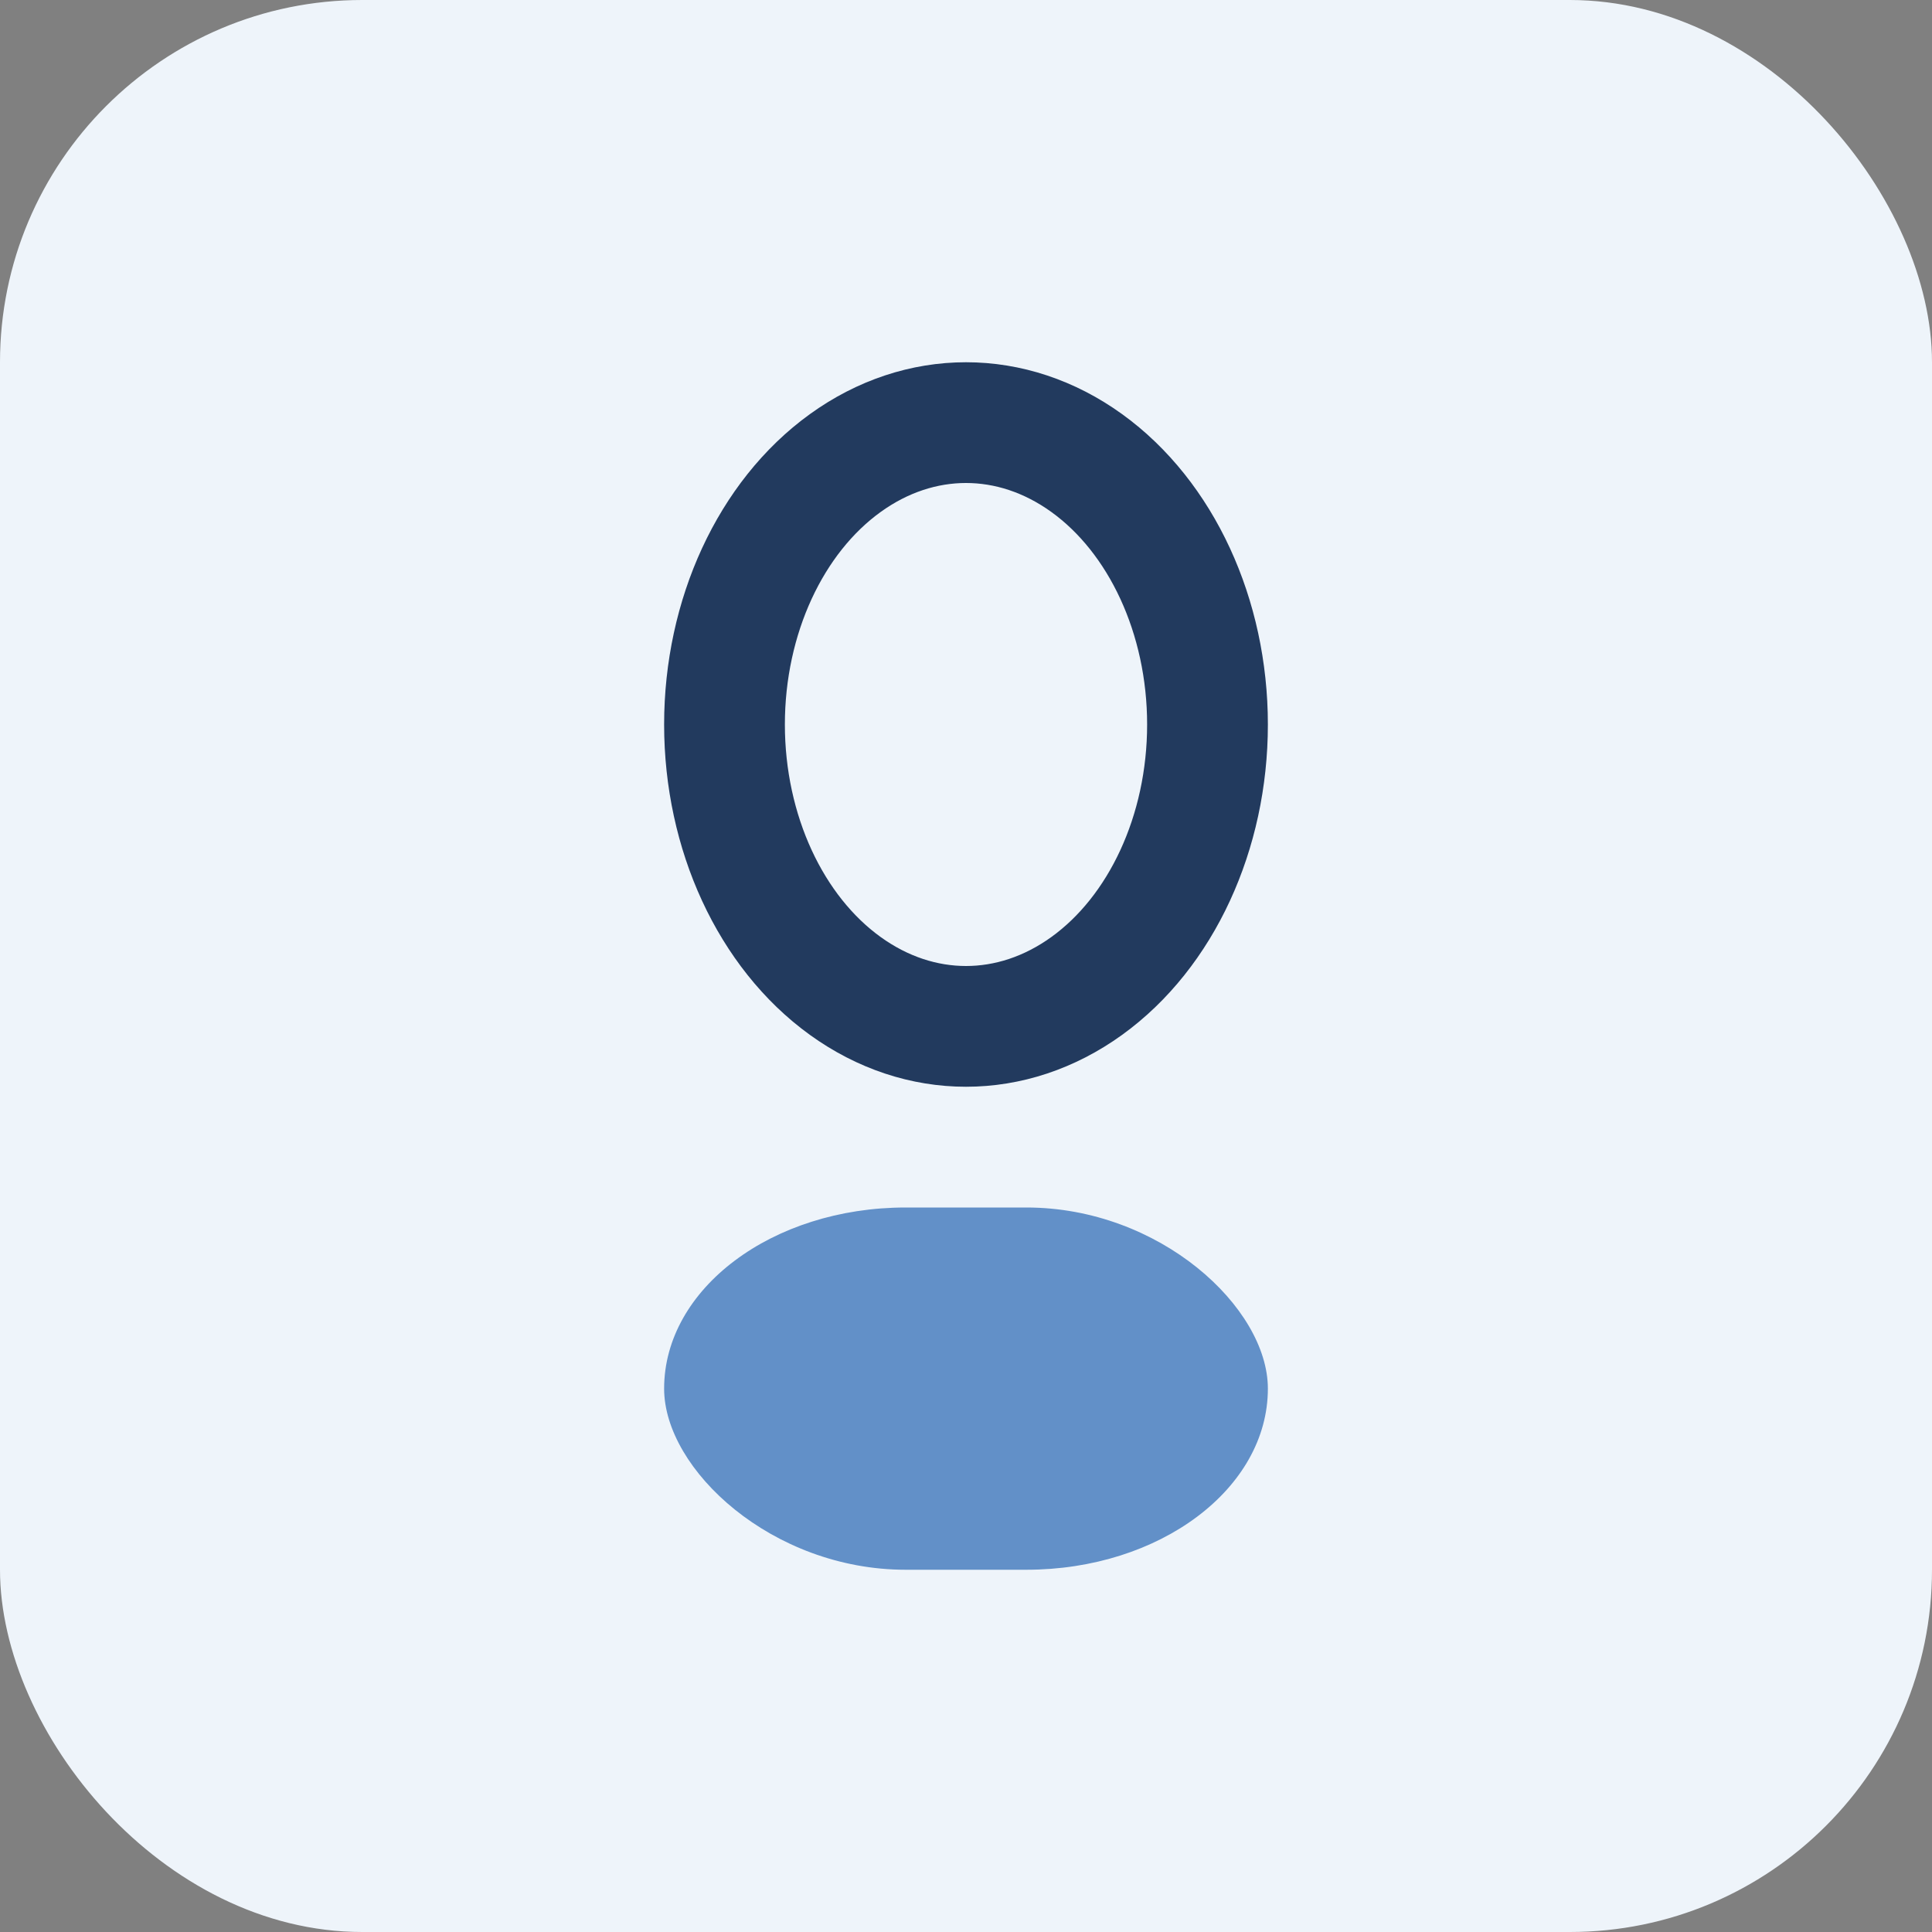 <?xml version="1.0" encoding="UTF-8"?>
<svg xmlns="http://www.w3.org/2000/svg" width="32" height="32" viewBox="0 0 32 32"><rect x="0" y="0" width="32" height="32" fill="#808080" stroke="none"/><rect width="32" height="32" rx="6" fill="#EEF4FA"/><ellipse cx="16" cy="12" rx="4" ry="5" stroke="#223A5E" stroke-width="2" fill="#EEF4FA"/><rect x="11" y="20" width="10" height="6" rx="4" fill="#6290C8"/></svg>